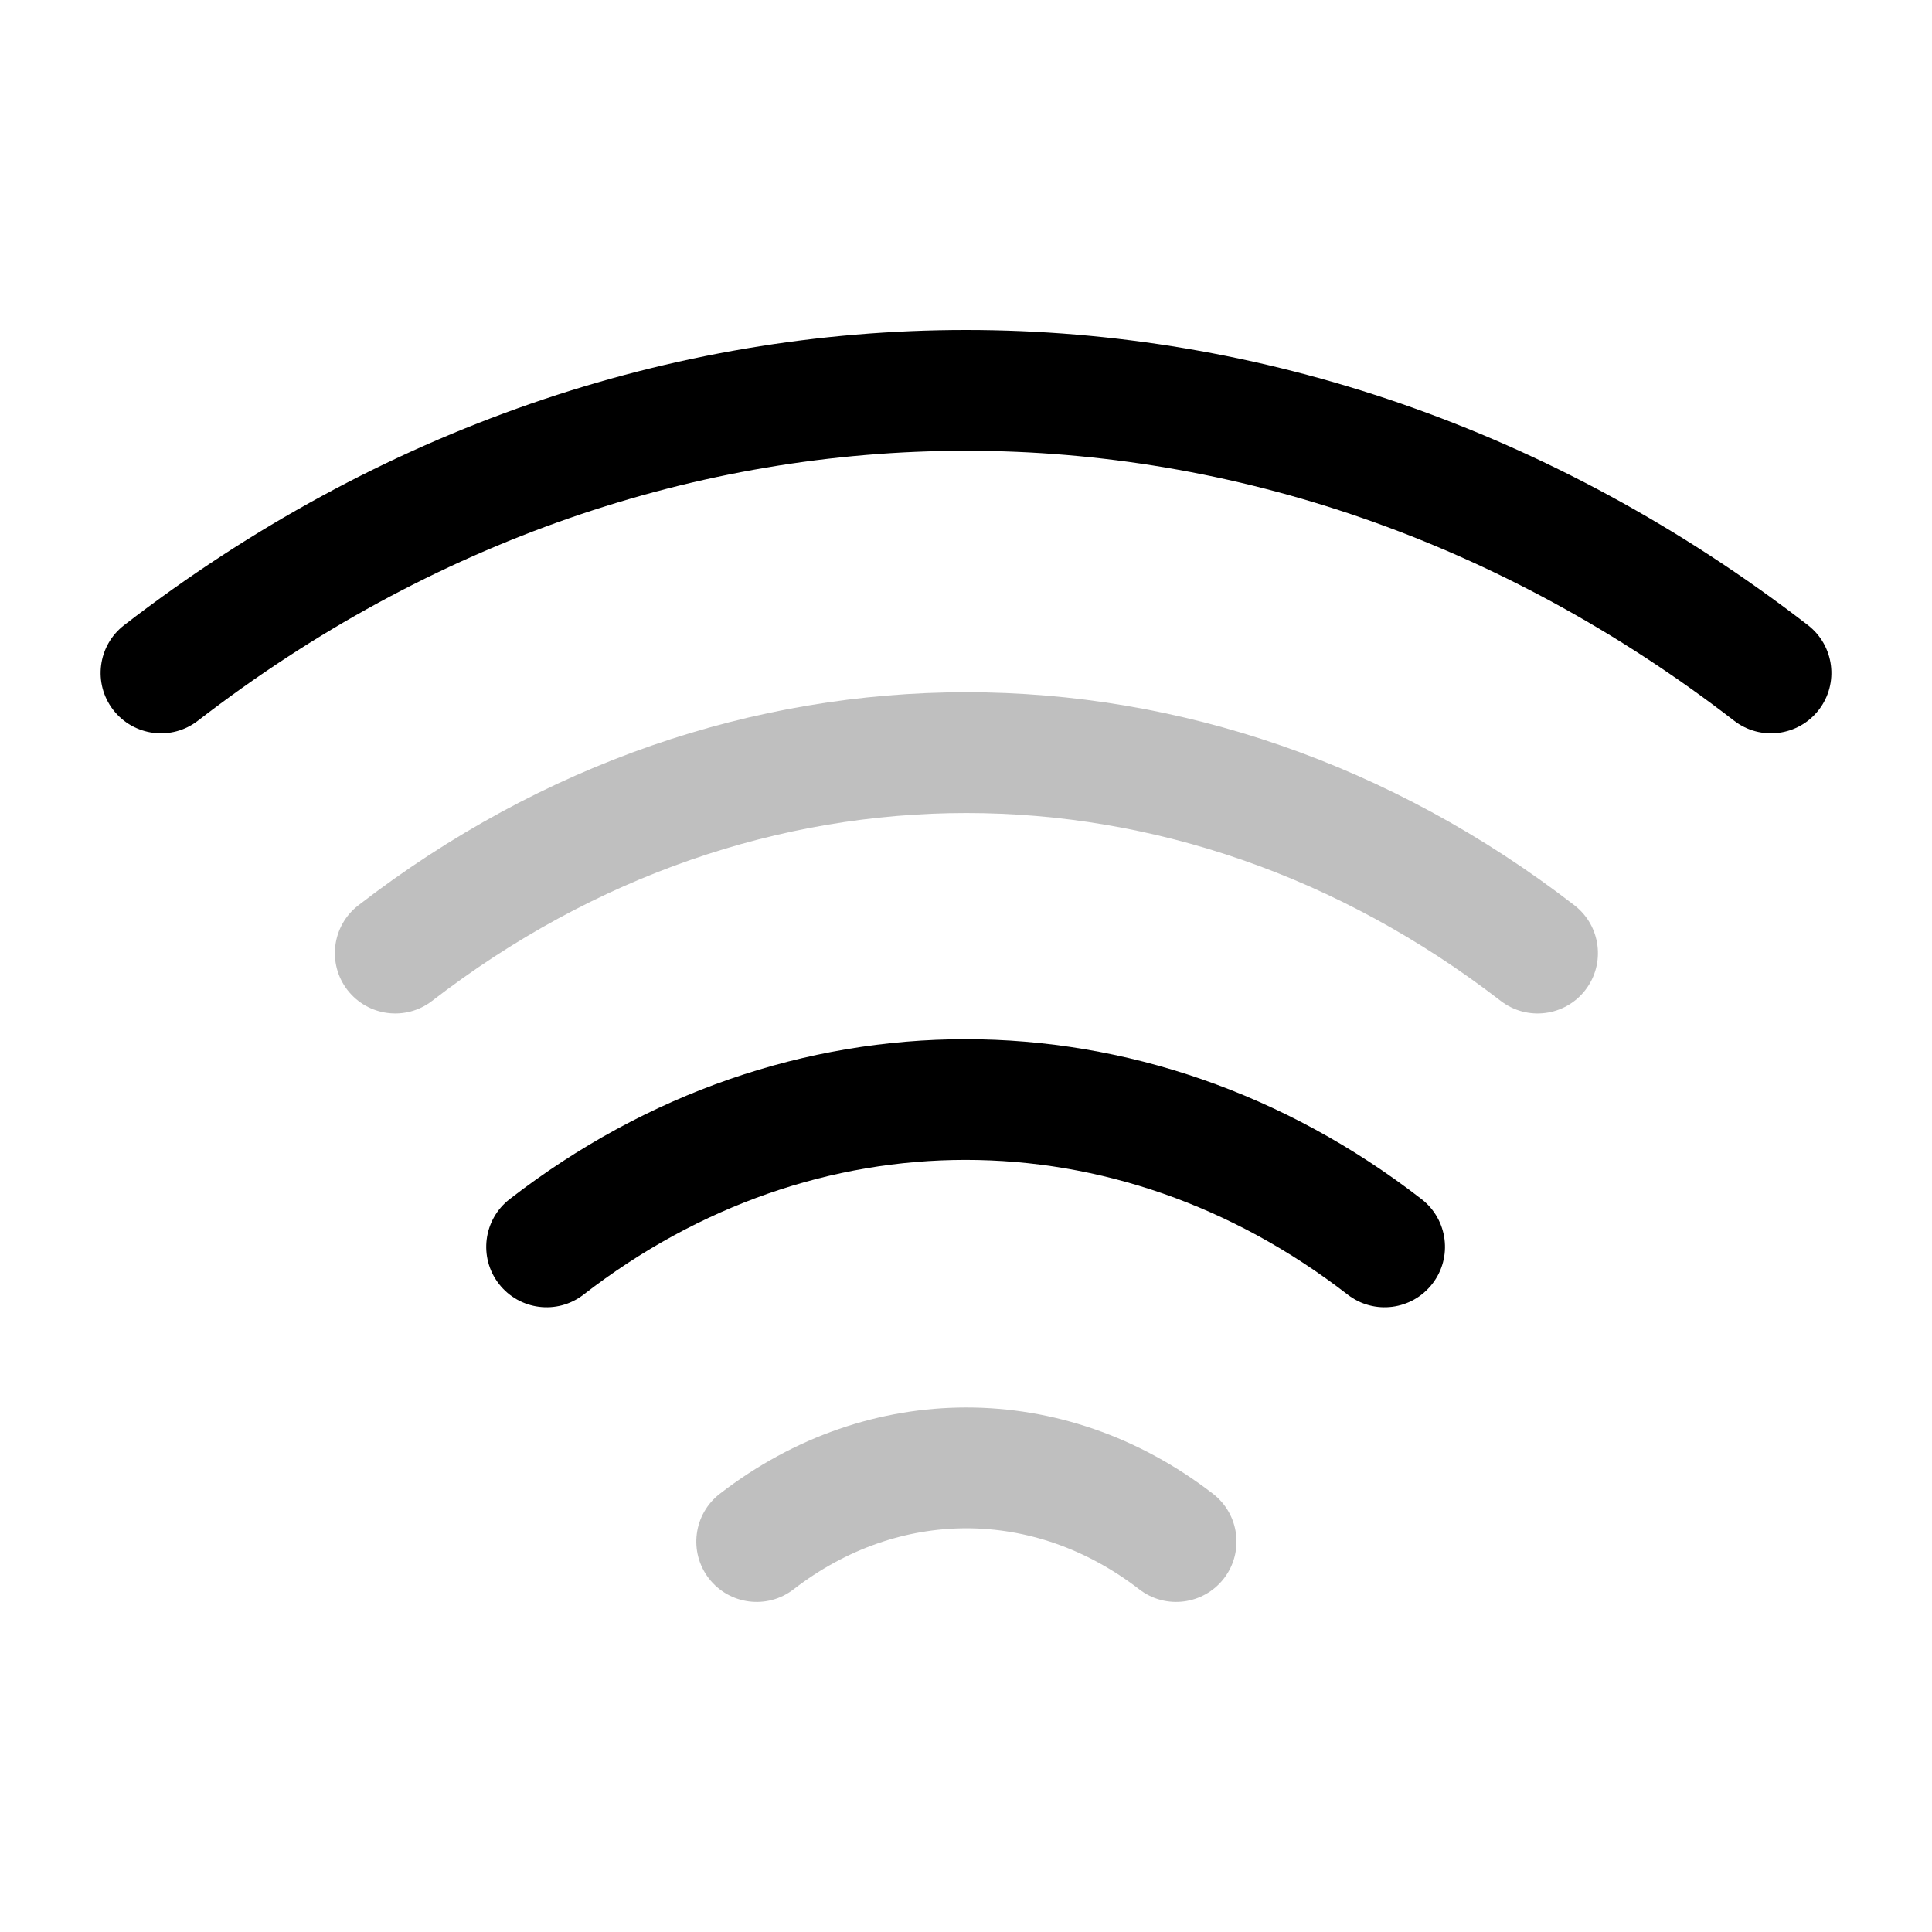 <?xml version="1.0" encoding="utf-8"?><!-- Uploaded to: SVG Repo, www.svgrepo.com, Generator: SVG Repo Mixer Tools -->
<svg width="800px" height="800px" viewBox="0 0 24 24" fill="none" xmlns="http://www.w3.org/2000/svg">
<g id="style=doutone">
<g id="wifi">
<path id="vector (Stroke)" fill-rule="evenodd" clip-rule="evenodd" d="M18.642 12.433C14.612 9.322 9.398 9.322 5.368 12.433C5.041 12.686 4.57 12.626 4.316 12.298C4.063 11.97 4.124 11.499 4.452 11.246C9.022 7.717 14.988 7.717 19.558 11.246C19.886 11.499 19.947 11.97 19.694 12.298C19.441 12.626 18.97 12.686 18.642 12.433Z" fill="#BFBFBF"/>
<path id="vector (Stroke)_2" fill-rule="evenodd" clip-rule="evenodd" d="M21.542 8.953C15.752 4.482 8.248 4.482 2.458 8.953C2.131 9.206 1.66 9.146 1.406 8.818C1.153 8.49 1.214 8.019 1.542 7.766C7.872 2.877 16.128 2.877 22.459 7.766C22.786 8.019 22.847 8.49 22.594 8.818C22.34 9.146 21.869 9.206 21.542 8.953Z" fill="#000000"/>
<path id="vector (Stroke)_3" fill-rule="evenodd" clip-rule="evenodd" d="M16.741 16.082C13.861 13.851 10.129 13.851 7.249 16.082C6.922 16.336 6.451 16.276 6.197 15.948C5.944 15.621 6.003 15.15 6.331 14.896C9.751 12.247 14.239 12.247 17.659 14.896C17.987 15.15 18.047 15.621 17.793 15.948C17.539 16.276 17.068 16.336 16.741 16.082Z" fill="#000000"/>
<path id="vector (Stroke)_4" fill-rule="evenodd" clip-rule="evenodd" d="M14.152 19.743C12.842 18.732 11.168 18.732 9.858 19.743C9.531 19.996 9.06 19.936 8.806 19.608C8.553 19.28 8.614 18.809 8.942 18.556C10.792 17.127 13.218 17.127 15.068 18.556C15.396 18.809 15.457 19.28 15.204 19.608C14.95 19.936 14.479 19.996 14.152 19.743Z" fill="#BFBFBF"/>
</g>
</g>
</svg>